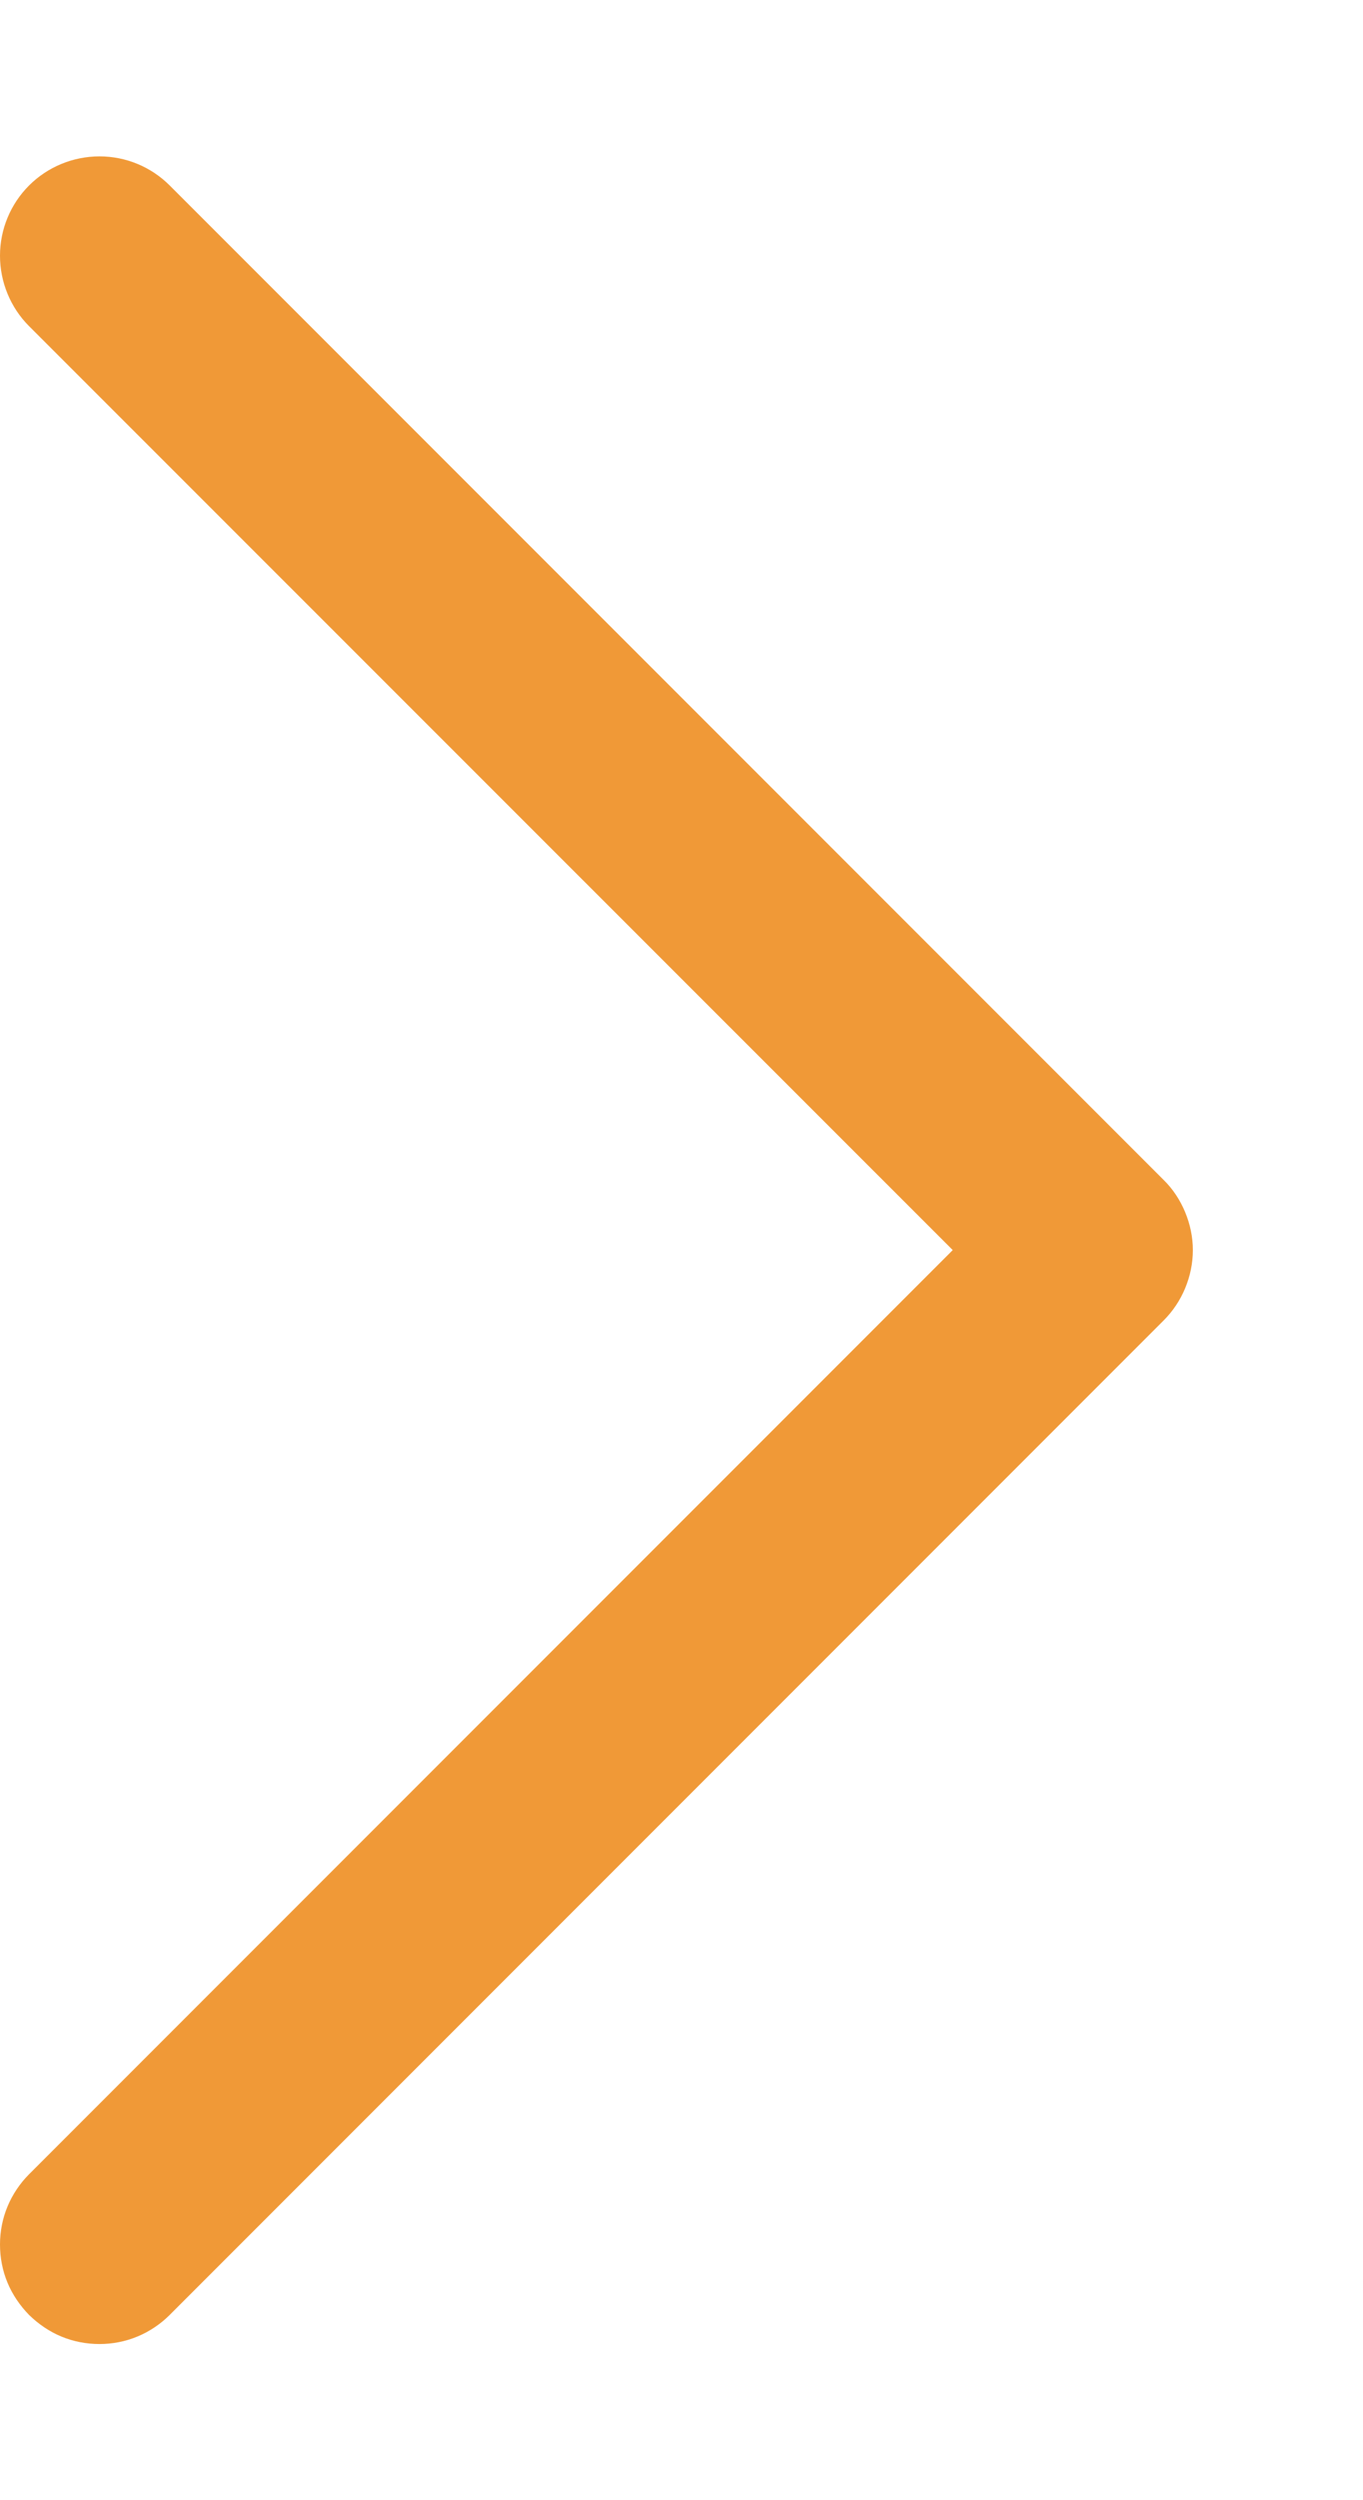 <svg width="6" height="11" viewBox="0 0 6 11" fill="none" xmlns="http://www.w3.org/2000/svg">
<path d="M5.122 5.81L0.747 10.185C0.707 10.225 0.658 10.258 0.605 10.28C0.552 10.302 0.495 10.313 0.438 10.313C0.38 10.313 0.323 10.302 0.27 10.28C0.217 10.258 0.169 10.225 0.128 10.185C0.088 10.144 0.055 10.096 0.033 10.043C0.011 9.99 0 9.933 0 9.875C0 9.818 0.011 9.761 0.033 9.708C0.055 9.655 0.088 9.606 0.128 9.566L4.194 5.5L0.128 1.435C0.046 1.353 -8.64988e-10 1.241 0 1.125C8.64989e-10 1.009 0.046 0.898 0.128 0.816C0.21 0.734 0.322 0.688 0.438 0.688C0.554 0.688 0.665 0.734 0.747 0.816L5.122 5.191C5.163 5.231 5.195 5.28 5.217 5.333C5.239 5.386 5.251 5.443 5.251 5.5C5.251 5.558 5.239 5.615 5.217 5.668C5.195 5.721 5.163 5.769 5.122 5.81Z" fill="#F09937"/>
</svg>
